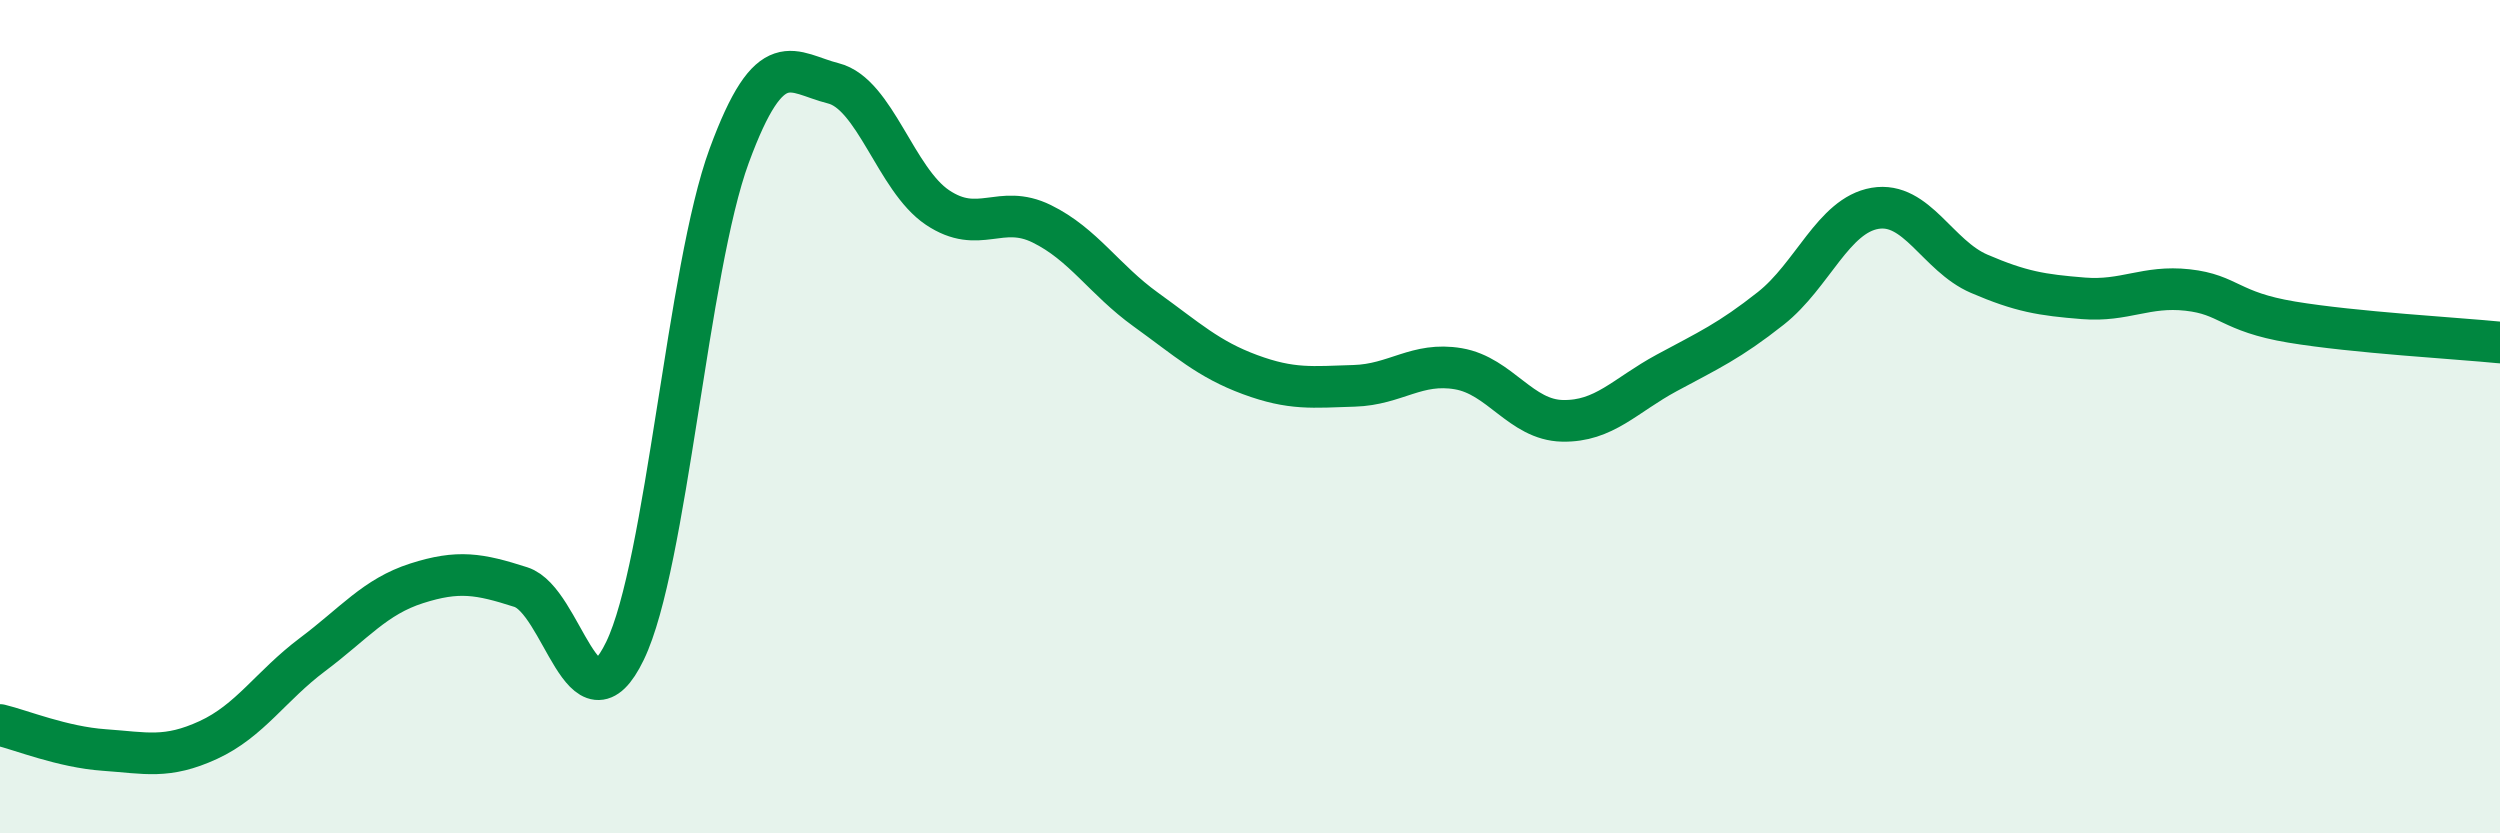 
    <svg width="60" height="20" viewBox="0 0 60 20" xmlns="http://www.w3.org/2000/svg">
      <path
        d="M 0,17.4 C 0.5,17.52 1.5,17.93 2.5,18 C 3.5,18.07 4,18.22 5,17.76 C 6,17.3 6.5,16.46 7.5,15.71 C 8.5,14.96 9,14.32 10,14 C 11,13.68 11.5,13.77 12.5,14.09 C 13.5,14.41 14,17.69 15,15.62 C 16,13.55 16.5,6.46 17.5,3.74 C 18.5,1.02 19,1.75 20,2 C 21,2.25 21.5,4.31 22.5,4.98 C 23.5,5.65 24,4.88 25,5.37 C 26,5.86 26.5,6.71 27.5,7.43 C 28.5,8.15 29,8.62 30,8.99 C 31,9.36 31.5,9.29 32.5,9.26 C 33.5,9.23 34,8.68 35,8.85 C 36,9.02 36.5,10.08 37.5,10.1 C 38.5,10.12 39,9.49 40,8.95 C 41,8.41 41.5,8.19 42.5,7.4 C 43.5,6.61 44,5.17 45,5 C 46,4.83 46.5,6.14 47.5,6.57 C 48.5,7 49,7.08 50,7.16 C 51,7.24 51.5,6.85 52.5,6.96 C 53.5,7.07 53.5,7.48 55,7.73 C 56.5,7.98 59,8.12 60,8.22L60 20L0 20Z"
        fill="#008740"
        opacity="0.1"
        stroke-linecap="round"
        stroke-linejoin="round"
      />
      <path
        d="M 0,17.4 C 0.5,17.52 1.5,17.93 2.5,18 C 3.5,18.07 4,18.22 5,17.76 C 6,17.3 6.5,16.46 7.5,15.71 C 8.5,14.96 9,14.32 10,14 C 11,13.68 11.5,13.77 12.5,14.09 C 13.5,14.41 14,17.69 15,15.62 C 16,13.55 16.5,6.46 17.5,3.74 C 18.5,1.02 19,1.75 20,2 C 21,2.25 21.5,4.31 22.5,4.98 C 23.5,5.65 24,4.88 25,5.37 C 26,5.86 26.5,6.71 27.5,7.43 C 28.5,8.15 29,8.62 30,8.99 C 31,9.36 31.5,9.29 32.5,9.26 C 33.5,9.23 34,8.68 35,8.85 C 36,9.02 36.5,10.08 37.5,10.1 C 38.5,10.12 39,9.49 40,8.95 C 41,8.41 41.5,8.19 42.5,7.4 C 43.5,6.61 44,5.17 45,5 C 46,4.83 46.5,6.14 47.5,6.57 C 48.5,7 49,7.08 50,7.16 C 51,7.24 51.5,6.85 52.5,6.96 C 53.5,7.07 53.5,7.48 55,7.73 C 56.5,7.98 59,8.12 60,8.22"
        stroke="#008740"
        stroke-width="1"
        fill="none"
        stroke-linecap="round"
        stroke-linejoin="round"
      />
    </svg>
  